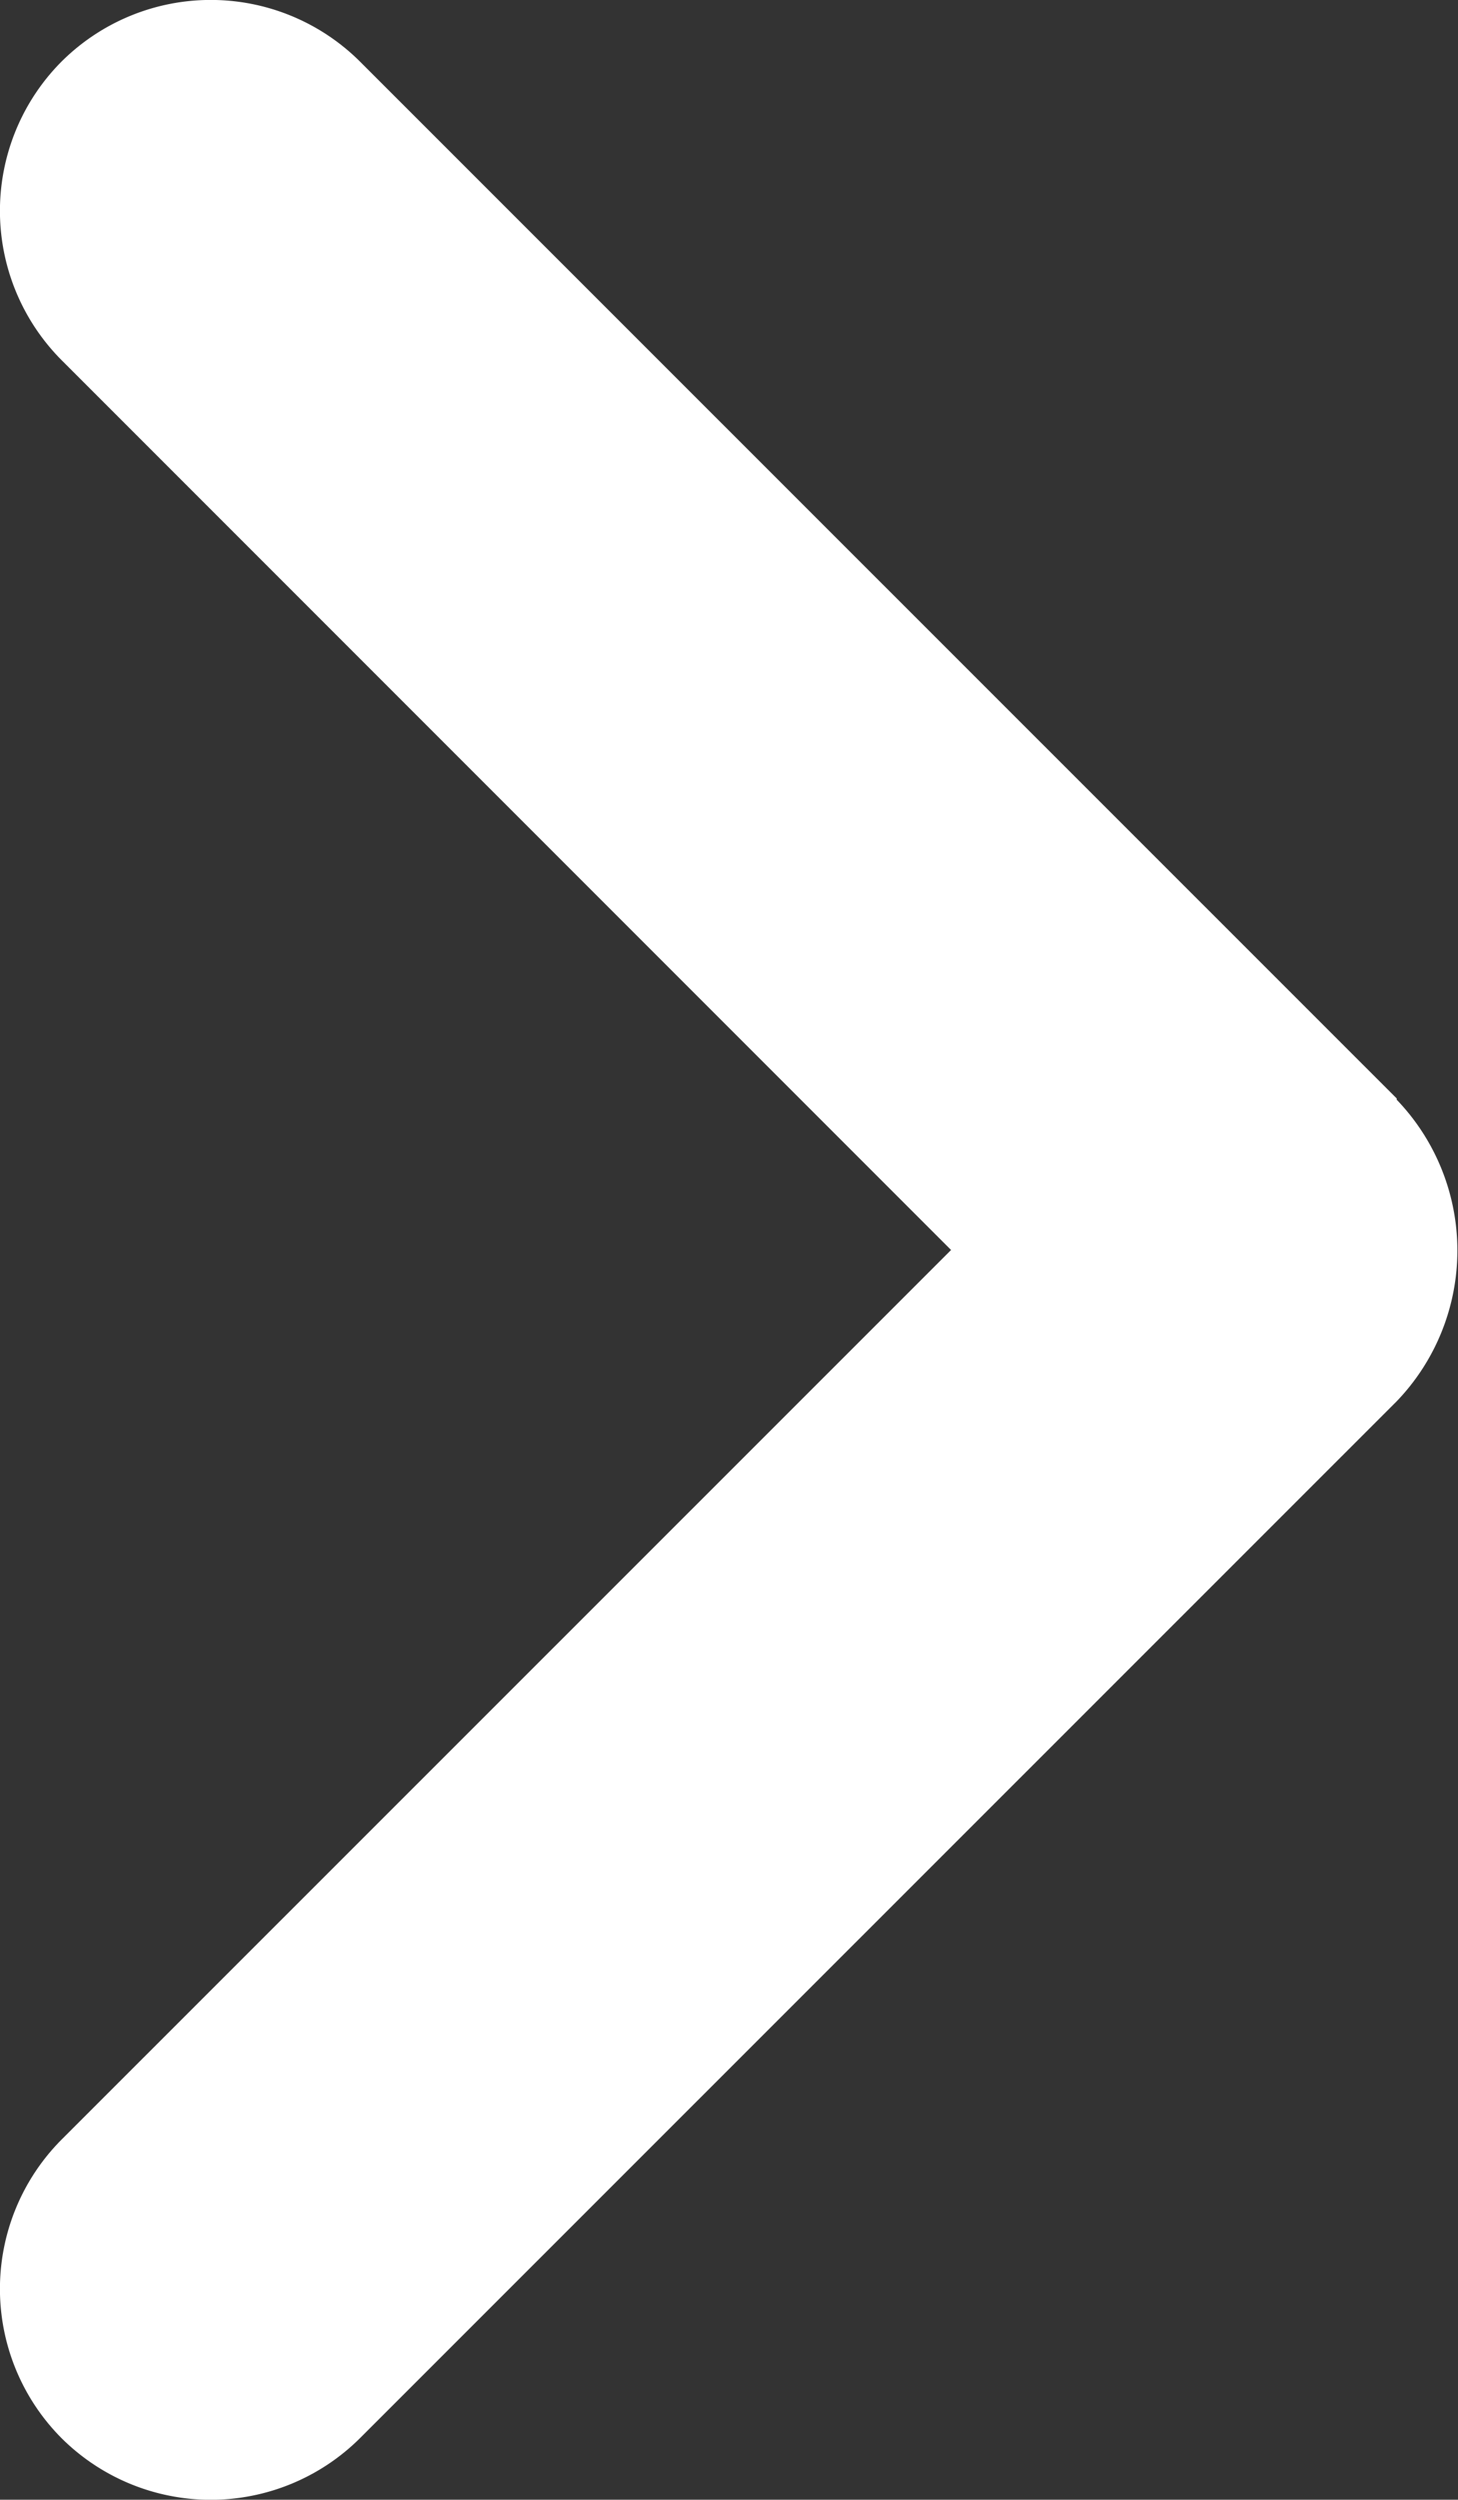 <svg id="Layer_1" data-name="Layer 1" xmlns="http://www.w3.org/2000/svg" viewBox="0 0 58.04 99.47"><rect x="0" y="0" width="58.04" height="99.47" fill="#333333" stroke="none"/><defs><style>.cls-1{fill:#fff;}</style></defs><path class="cls-1" d="M75.39,43.71,34.12,2.45a8.42,8.42,0,0,0-11.88,0h0a8.42,8.42,0,0,0,0,11.88L57.65,49.74,22.24,85.14a8.42,8.42,0,0,0,0,11.88h0a8.42,8.42,0,0,0,11.88,0L75.39,55.76a8.66,8.66,0,0,0,0-12Z" transform="translate(-19.79 0)"/></svg>